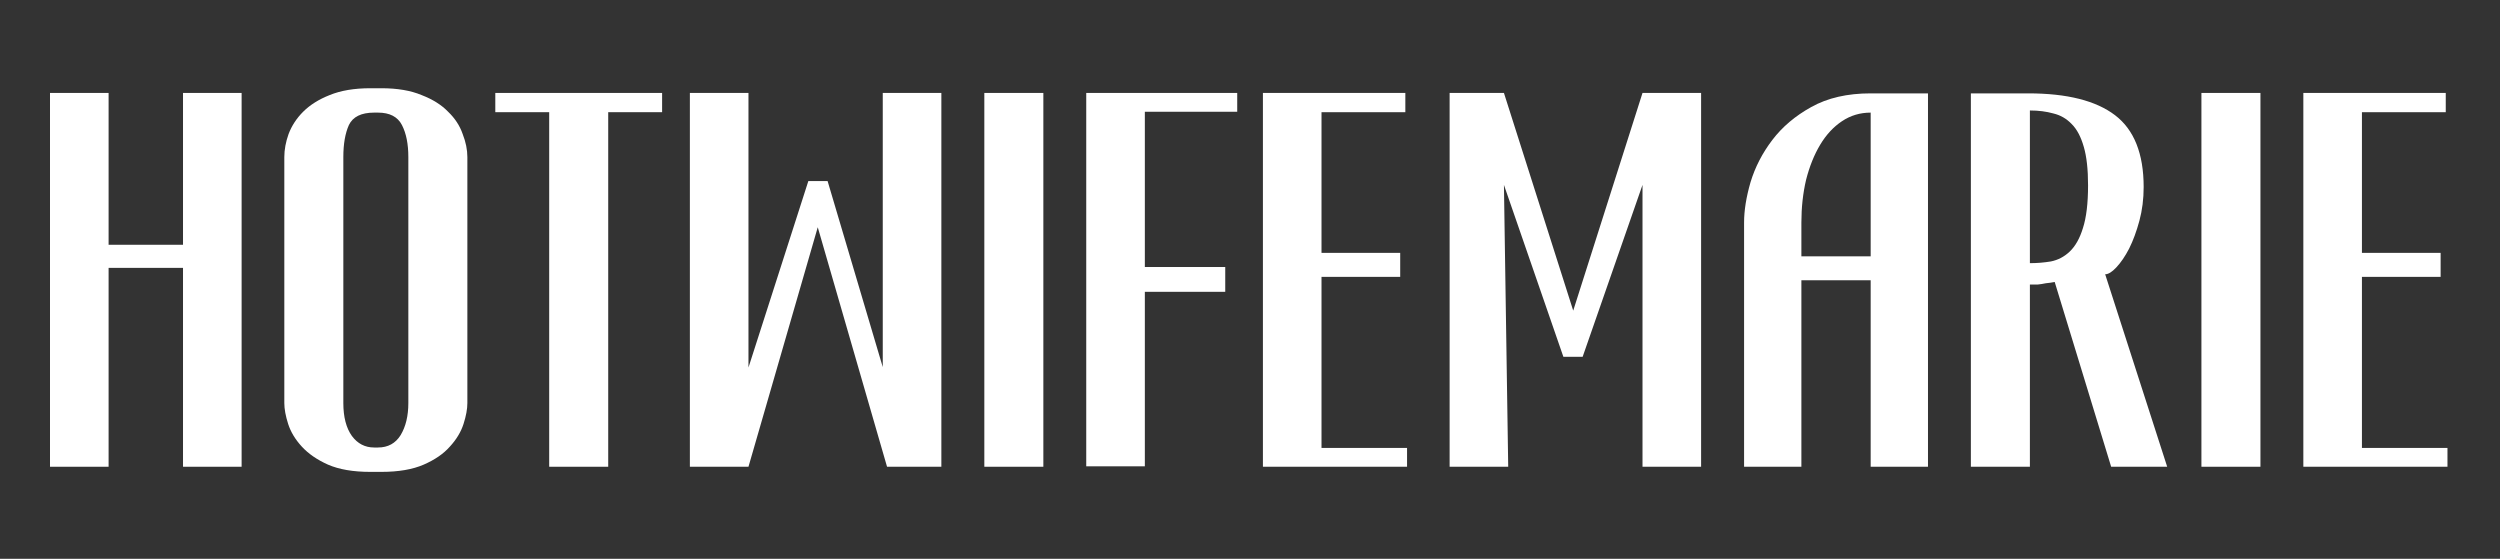<svg width="850" height="190" viewBox="0 0 850 190" fill="none" xmlns="http://www.w3.org/2000/svg">
<rect x="0" y="0" width="850" height="190" fill="#333333" stroke="none"/>
<path d="M62.224 31.6H82.147V158.694H62.224V91.075H36.922V158.694H17V31.6H36.922V83.222H62.224V31.6ZM62.224 31.6H82.147V158.694H62.224V91.075H36.922V158.694H17V31.6H36.922V83.222H62.224V31.6Z" fill="white"/>
<path d="M158.905 137.027C158.905 139.062 158.469 141.437 157.596 144.152C156.724 146.866 155.173 149.435 152.943 151.859C150.81 154.283 147.853 156.318 144.072 157.967C140.292 159.615 135.493 160.439 129.676 160.439H125.895C120.079 160.439 115.28 159.615 111.499 157.967C107.815 156.318 104.858 154.283 102.629 151.859C100.399 149.435 98.848 146.866 97.975 144.152C97.103 141.437 96.667 139.062 96.667 137.027V53.412C96.667 50.892 97.151 48.274 98.121 45.56C99.187 42.748 100.835 40.228 103.065 37.998C105.392 35.671 108.397 33.781 112.081 32.327C115.862 30.776 120.466 30 125.895 30H129.676C135.105 30 139.661 30.776 143.345 32.327C147.126 33.781 150.131 35.671 152.361 37.998C154.688 40.228 156.336 42.748 157.305 45.56C158.372 48.274 158.905 50.892 158.905 53.412V137.027ZM128.513 152.15C131.906 152.15 134.475 150.744 136.22 147.933C137.965 145.024 138.837 141.389 138.837 137.027V53.412C138.837 48.953 138.11 45.317 136.656 42.506C135.202 39.694 132.488 38.289 128.513 38.289H127.204C122.842 38.289 119.982 39.694 118.625 42.506C117.364 45.317 116.734 48.953 116.734 53.412V137.027C116.734 141.777 117.704 145.509 119.642 148.224C121.581 150.841 124.102 152.15 127.204 152.15H128.513Z" fill="white"/>
<path d="M225.116 31.6V38.143H206.793V158.694H186.726V38.143H168.404V31.6H225.116Z" fill="white"/>
<path d="M281.381 61.555L300.139 124.812V31.6H320.062V158.694H301.594L278.036 77.26L254.479 158.694H234.557V31.6H254.479V124.957L274.837 61.555H281.381Z" fill="white"/>
<path d="M354.74 158.694H334.673V31.6H354.74V158.694Z" fill="white"/>
<path d="M420.655 31.6V37.998H389.245V90.784H416.583V99.218H389.245V158.548H369.323V31.6H420.655Z" fill="white"/>
<path d="M429.392 158.694V31.6H477.816V38.143H449.314V85.985H476.071V94.129H449.314V152.295C449.411 152.295 450.187 152.295 451.641 152.295C453.095 152.295 454.888 152.295 457.021 152.295C459.154 152.295 461.432 152.295 463.856 152.295C466.279 152.295 468.558 152.295 470.69 152.295C472.823 152.295 474.617 152.295 476.071 152.295C477.525 152.295 478.3 152.295 478.397 152.295V158.694H429.392Z" fill="white"/>
<path d="M538.094 121.322H531.55L511.338 62.864L512.792 158.694H492.87V31.6H511.338L534.895 105.617L558.453 31.6H578.375V158.694H558.453V62.864L538.094 121.322Z" fill="white"/>
<path d="M655.515 31.745V158.694H636.029V95.292H612.471V158.694H592.986V75.661C592.986 71.589 593.713 67.033 595.167 61.992C596.718 56.854 599.19 52.055 602.583 47.595C605.976 43.136 610.387 39.404 615.816 36.398C621.342 33.296 628.079 31.745 636.029 31.745H655.515ZM612.471 87.149H636.029V38.289C632.442 38.289 629.194 39.258 626.286 41.197C623.378 43.136 620.906 45.802 618.87 49.195C616.834 52.588 615.234 56.563 614.071 61.119C613.005 65.675 612.471 70.523 612.471 75.661V87.149Z" fill="white"/>
<path d="M690.164 158.694H670.096V31.745H689.582C702.766 31.745 712.606 34.217 719.101 39.161C725.597 44.105 728.844 52.249 728.844 63.591C728.844 67.663 728.36 71.492 727.39 75.079C726.421 78.666 725.257 81.817 723.9 84.531C722.543 87.149 721.089 89.281 719.538 90.93C718.083 92.481 716.823 93.256 715.757 93.256L736.842 158.694H717.793L698.598 95.874C697.628 96.068 696.61 96.213 695.544 96.31C694.671 96.504 693.751 96.649 692.781 96.746C691.812 96.746 690.939 96.746 690.164 96.746V158.694ZM709.94 63.01C709.94 57.581 709.455 53.218 708.486 49.922C707.517 46.529 706.159 43.96 704.414 42.215C702.669 40.373 700.585 39.161 698.161 38.58C695.738 37.901 693.072 37.562 690.164 37.562V89.475C692.587 89.475 694.962 89.281 697.289 88.894C699.713 88.409 701.845 87.294 703.687 85.549C705.626 83.707 707.129 81.041 708.195 77.551C709.359 73.964 709.94 69.117 709.94 63.01Z" fill="white"/>
<path d="M768.552 158.694H748.485V31.6H768.552V158.694Z" fill="white"/>
<path d="M783.135 158.694V31.6H831.558V38.143H803.057V85.985H829.813V94.129H803.057V152.295C803.154 152.295 803.929 152.295 805.383 152.295C806.838 152.295 808.631 152.295 810.764 152.295C812.897 152.295 815.175 152.295 817.598 152.295C820.022 152.295 822.3 152.295 824.433 152.295C826.566 152.295 828.359 152.295 829.813 152.295C831.268 152.295 832.043 152.295 832.14 152.295V158.694H783.135Z" fill="white"/>
</svg>
